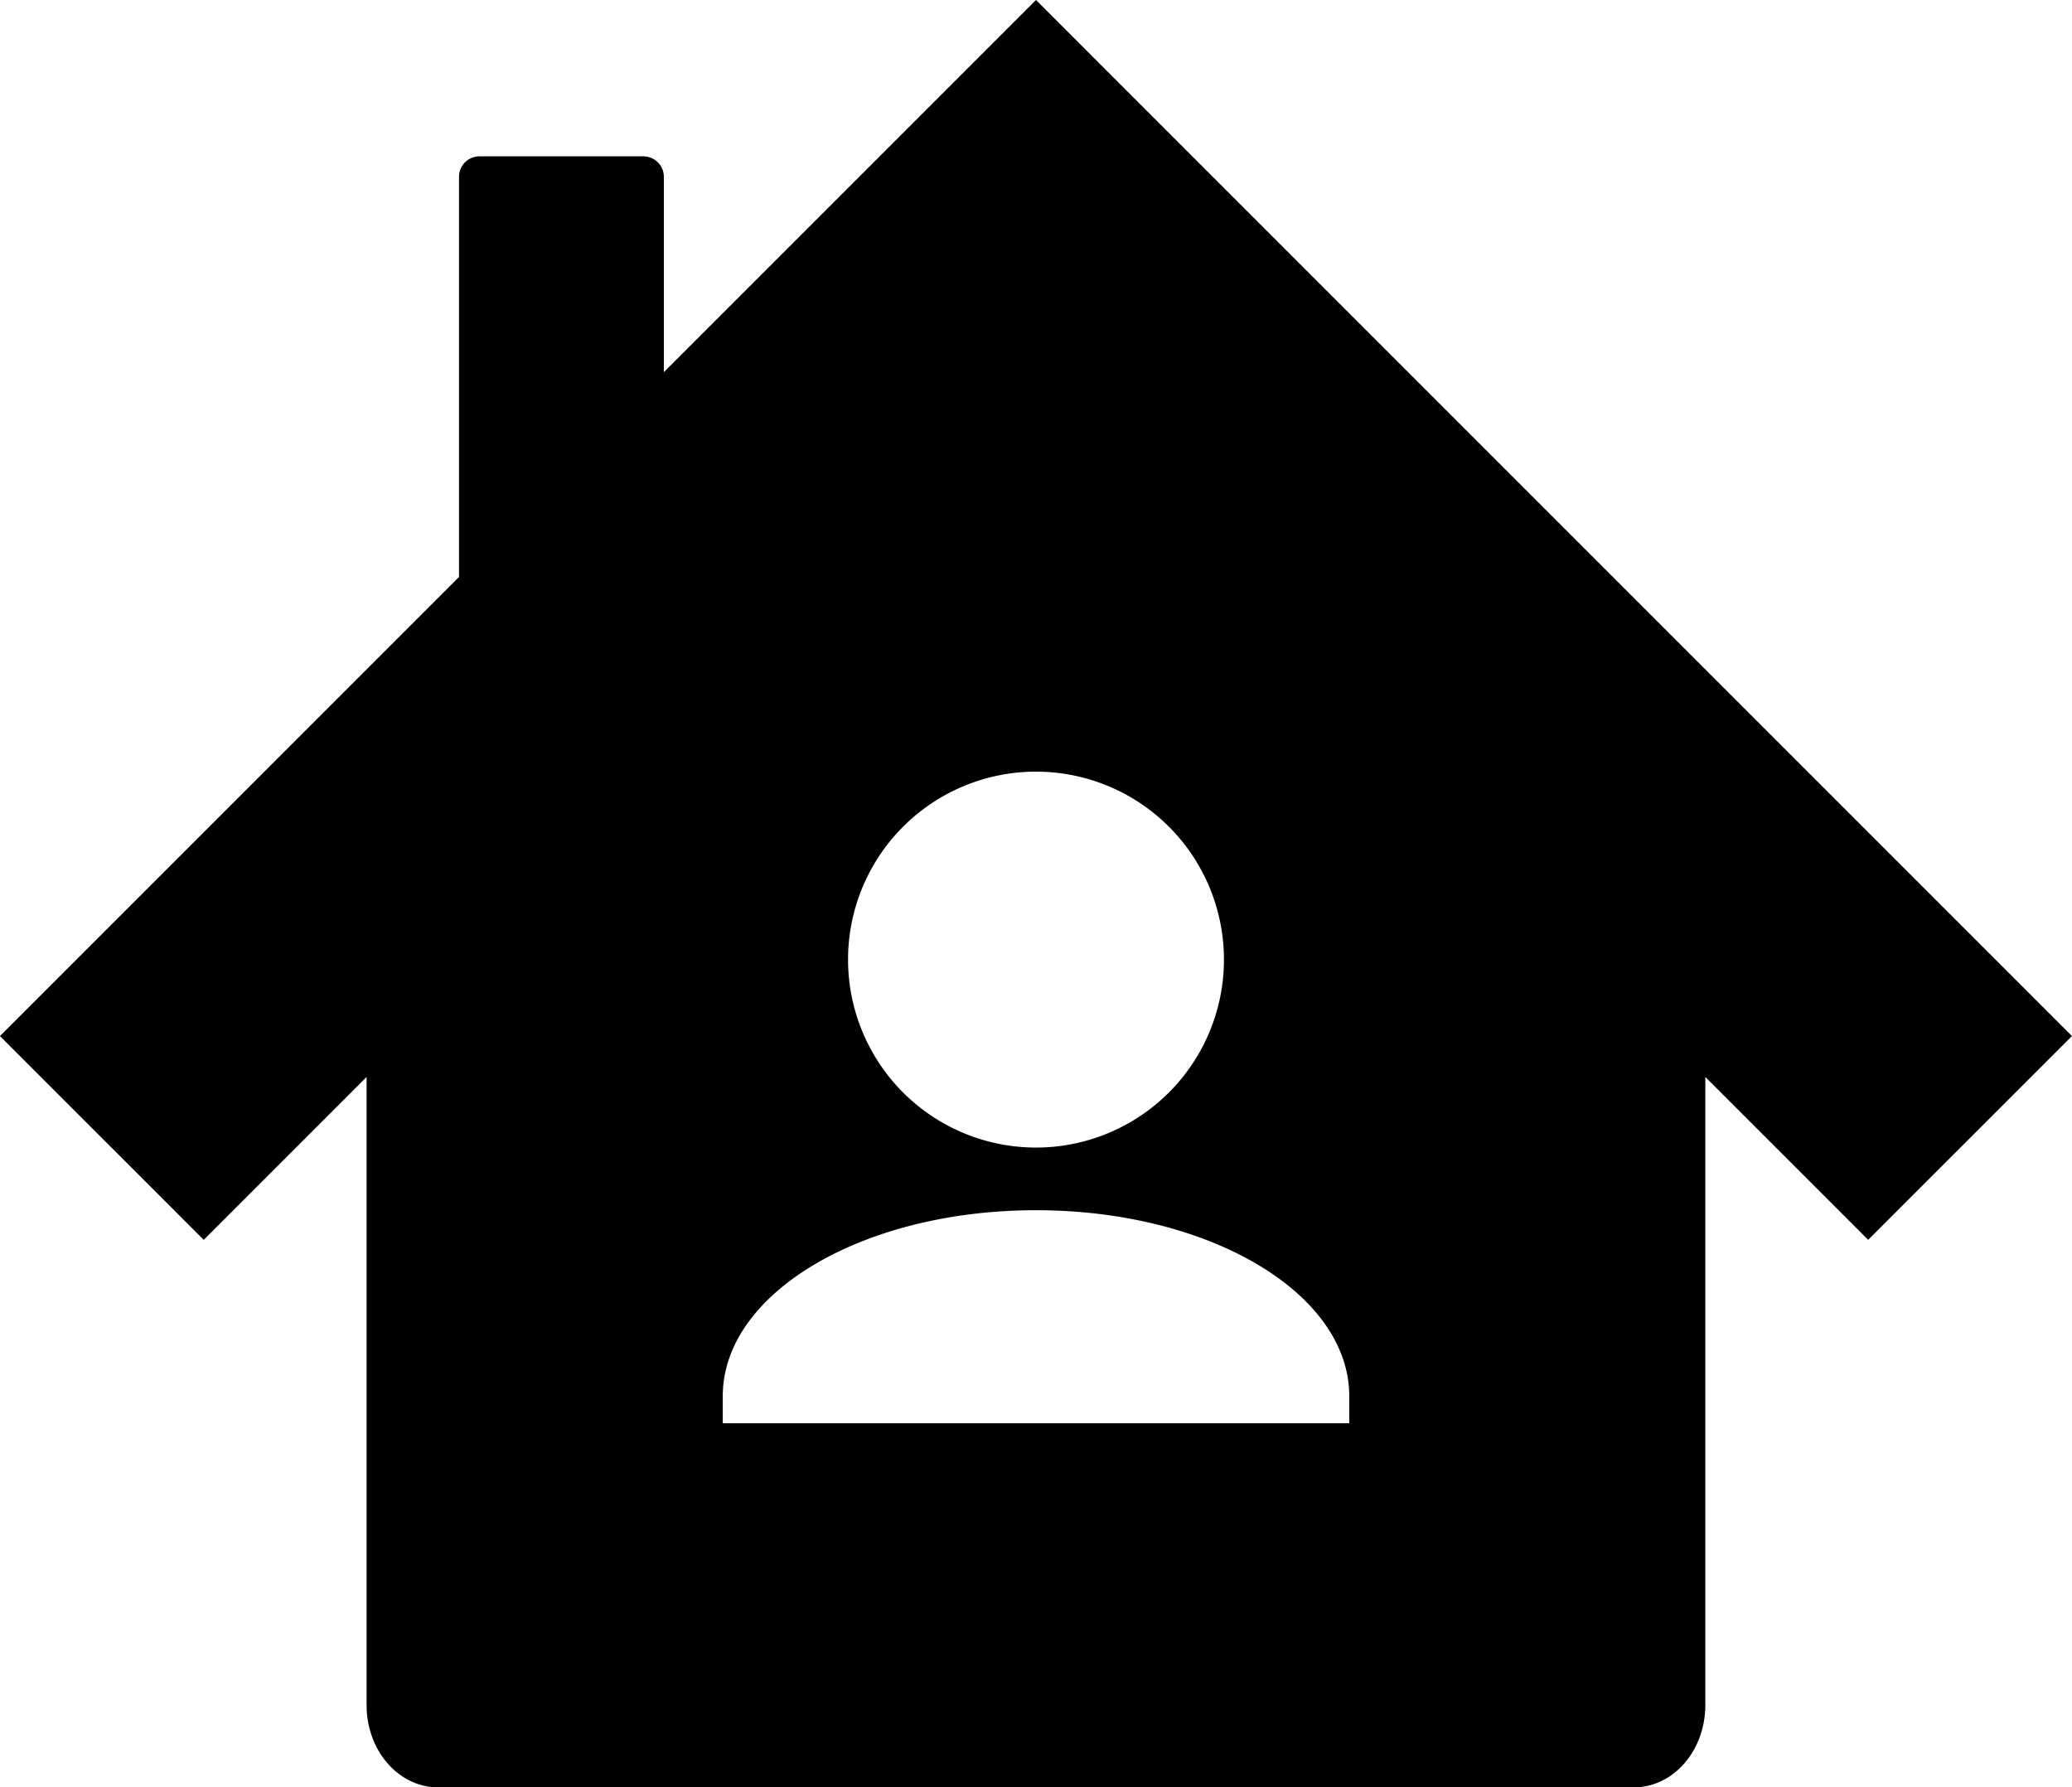<svg xmlns="http://www.w3.org/2000/svg" width="200" height="172.517" viewBox="0 0 200 172.517"><path d="M1574.577,2083.552l-35.921,35.921v-18.846a1.982,1.982,0,0,0-1.987-1.987h-15.8a1.982,1.982,0,0,0-1.987,1.987v38.615l-44.31,44.31,19.67,19.669,15.72-15.72v60.62c0,4.4,3.084,7.948,6.915,7.948h115.39c3.831,0,6.916-3.545,6.916-7.948V2187.5l15.72,15.72,19.67-19.669Zm0,74.478a18.142,18.142,0,1,1-18.142,18.143A18.143,18.143,0,0,1,1574.577,2158.03Zm0,42.332c16.751,0,30.238,8.007,30.238,17.954v2.609H1544.34v-2.609C1544.34,2208.368,1557.826,2200.361,1574.577,2200.361Z" transform="translate(-1474.577 -2083.552)"/></svg>